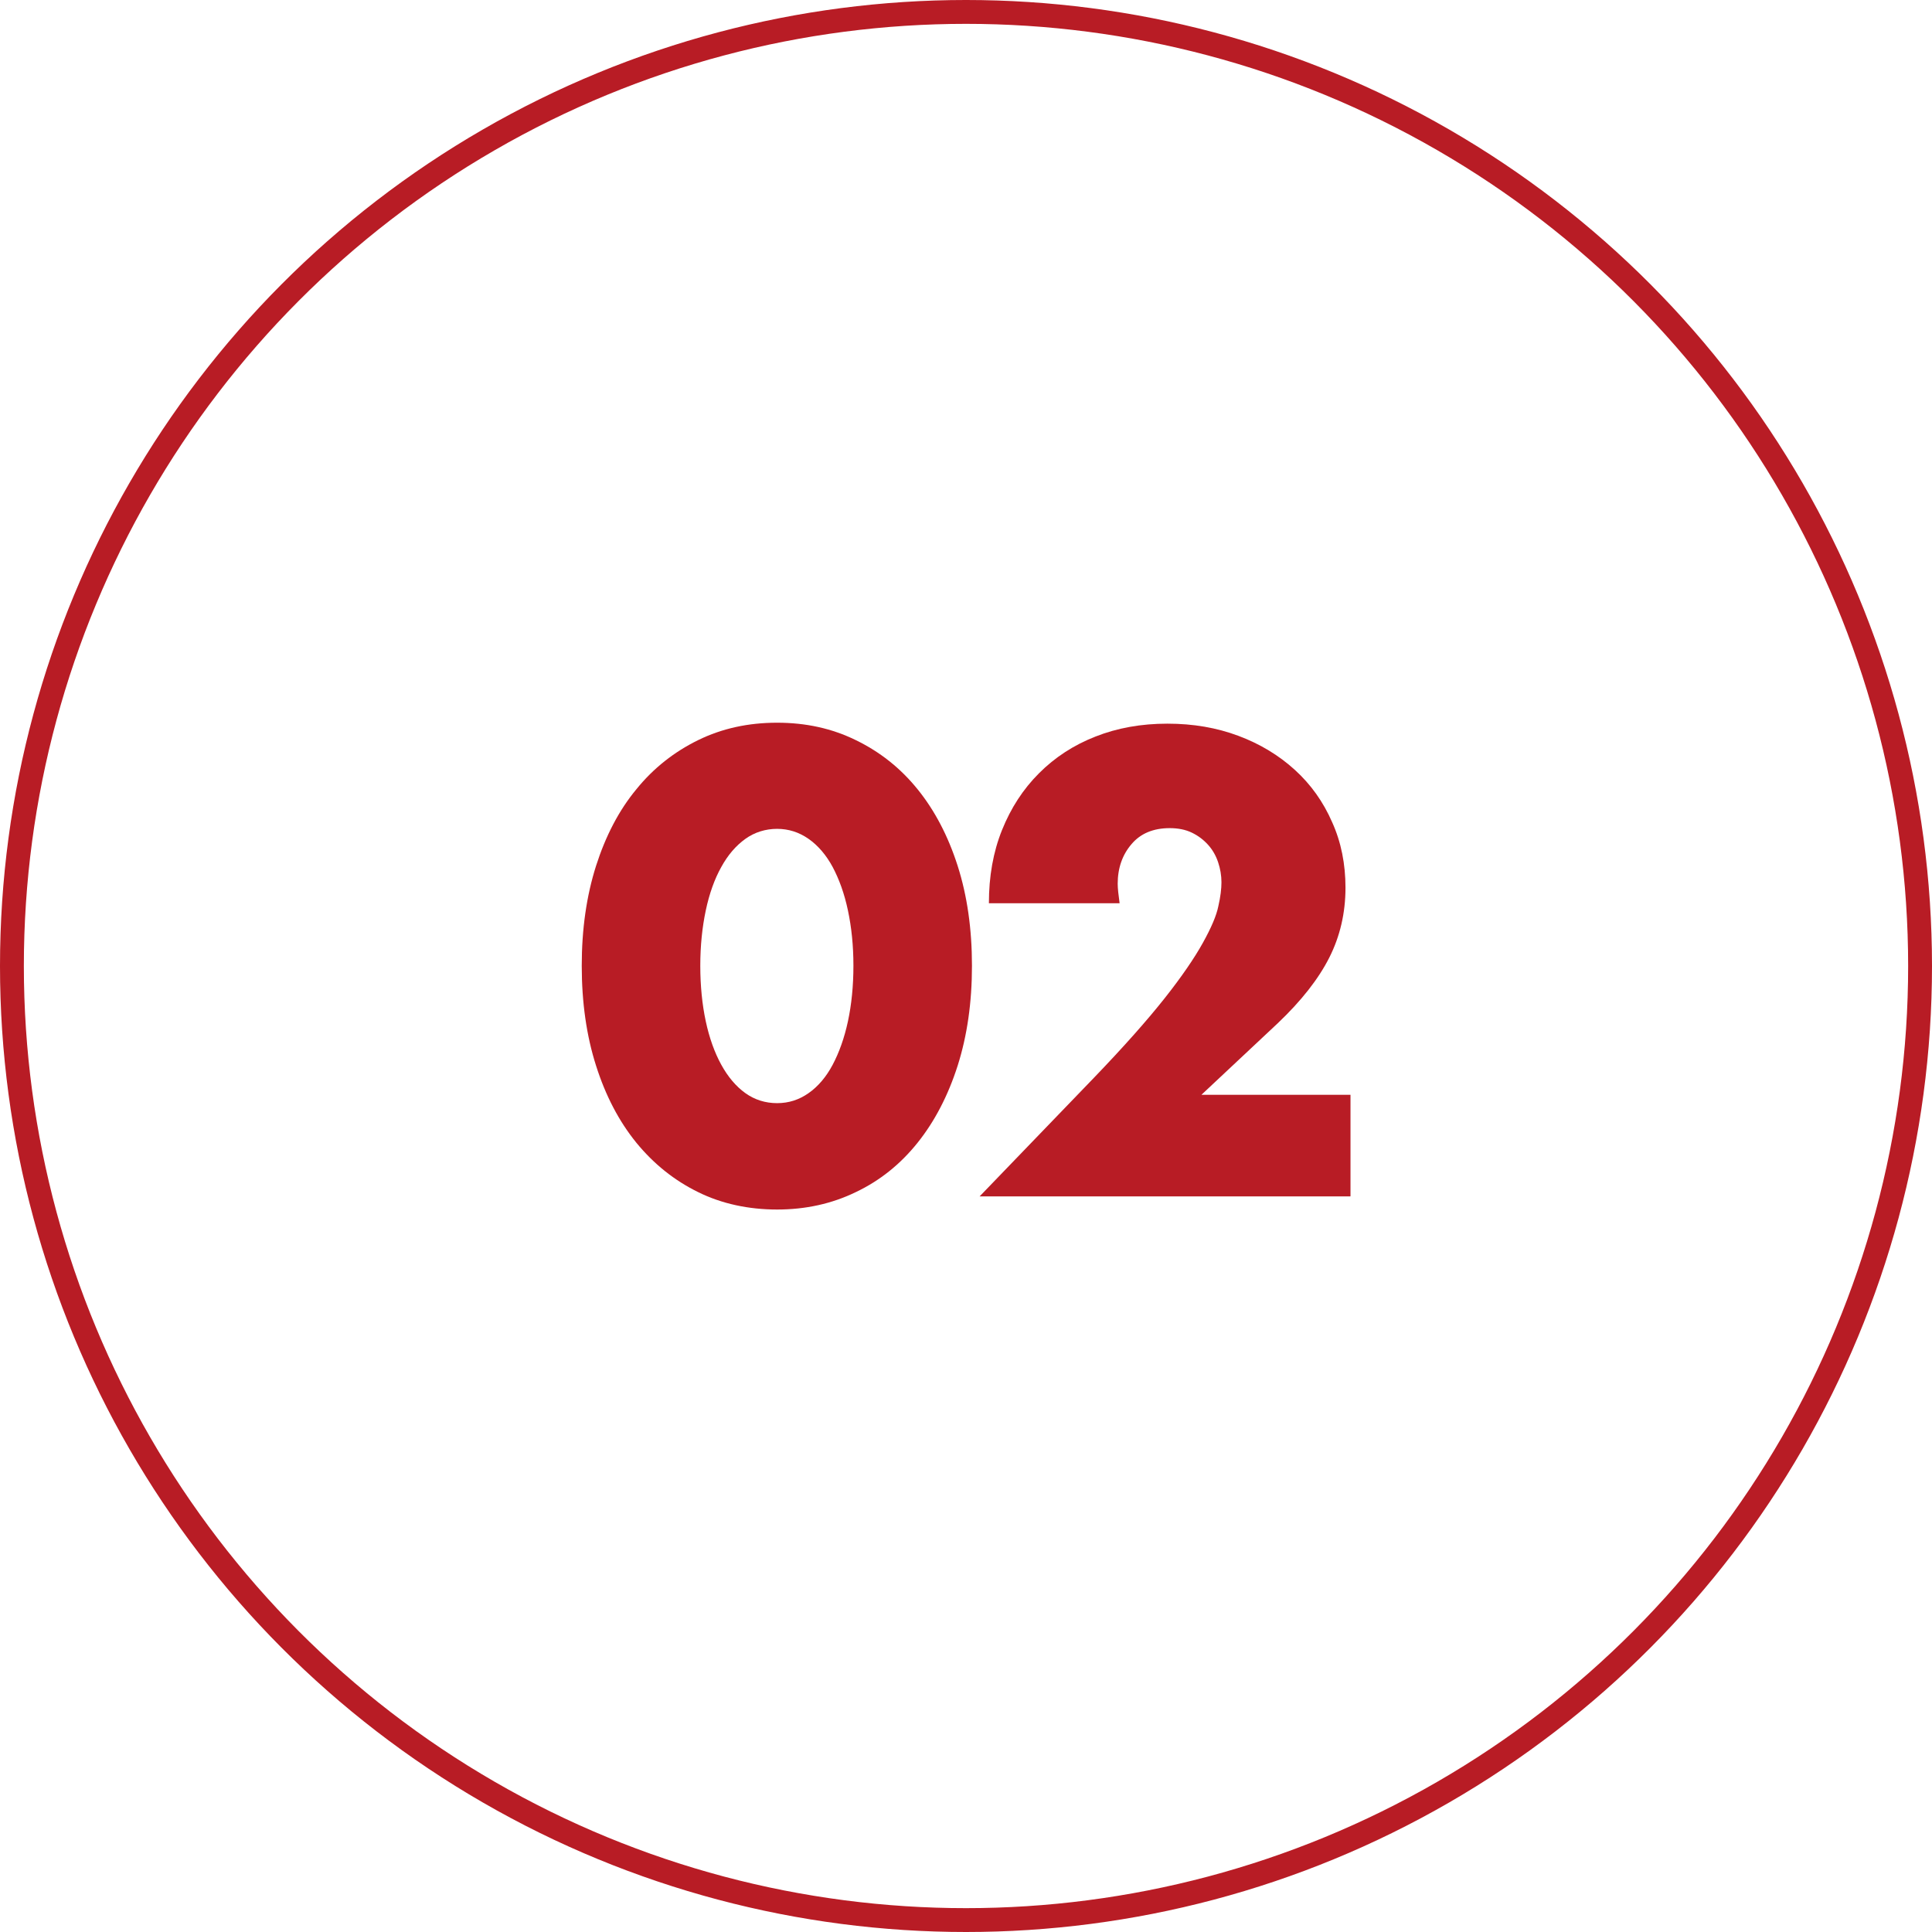 <?xml version="1.0" encoding="UTF-8"?>
<svg id="_レイヤー_1" data-name="レイヤー 1" xmlns="http://www.w3.org/2000/svg" viewBox="0 0 81 81">
  <defs>
    <style>
      .cls-1 {
        fill: #b81c25;
      }

      .cls-2 {
        fill: none;
        stroke: #b81c25;
        stroke-miterlimit: 10;
      }
    </style>
  </defs>
  <g>
    <path class="cls-1" d="M24.39,40.49c0-1.54,.2-2.93,.6-4.19,.4-1.25,.96-2.33,1.69-3.21,.72-.89,1.59-1.57,2.59-2.06,1-.49,2.1-.73,3.31-.73s2.3,.24,3.3,.73c1.01,.49,1.87,1.17,2.59,2.06,.72,.89,1.28,1.96,1.68,3.21,.4,1.25,.6,2.65,.6,4.19s-.2,2.93-.6,4.19c-.4,1.25-.96,2.33-1.68,3.23-.72,.9-1.58,1.59-2.59,2.07-1.01,.49-2.11,.73-3.3,.73s-2.32-.24-3.31-.73c-1-.49-1.86-1.18-2.59-2.07-.73-.9-1.29-1.97-1.69-3.23-.4-1.25-.6-2.65-.6-4.19Zm4.97,0c0,.85,.08,1.63,.23,2.33,.15,.7,.37,1.31,.65,1.82,.28,.51,.62,.91,1.01,1.19,.39,.28,.84,.42,1.33,.42s.92-.14,1.32-.42c.4-.28,.74-.68,1.01-1.19,.27-.51,.49-1.12,.64-1.82,.15-.7,.23-1.48,.23-2.33s-.08-1.61-.23-2.32c-.15-.71-.37-1.31-.64-1.82-.27-.5-.61-.9-1.01-1.18-.4-.28-.84-.42-1.32-.42s-.94,.14-1.33,.42c-.39,.28-.73,.67-1.01,1.18-.28,.5-.5,1.11-.65,1.82-.15,.71-.23,1.48-.23,2.32Z"/>
    <path class="cls-1" d="M56.61,50.16h-15.54l4.79-4.97c1.26-1.31,2.25-2.43,2.97-3.34,.72-.91,1.25-1.69,1.6-2.32,.35-.63,.57-1.14,.65-1.54,.09-.39,.13-.73,.13-1,0-.29-.05-.57-.14-.84-.09-.27-.23-.52-.42-.73-.19-.21-.41-.38-.68-.51s-.58-.19-.93-.19c-.68,0-1.22,.22-1.6,.67-.38,.44-.58,1-.58,1.66,0,.19,.03,.46,.08,.82h-5.48c0-1.13,.18-2.15,.55-3.07,.37-.92,.88-1.71,1.55-2.38s1.45-1.18,2.37-1.54c.91-.36,1.92-.54,3.01-.54s2.07,.17,2.98,.51c.91,.34,1.7,.82,2.37,1.43,.67,.61,1.19,1.34,1.56,2.19,.38,.84,.56,1.76,.56,2.75,0,1.06-.23,2.04-.68,2.93s-1.17,1.81-2.16,2.75l-3.2,3h6.25v4.25Z"/>
  </g>
  <circle class="cls-2" cx="40.5" cy="40.5" r="40"/>
</svg>